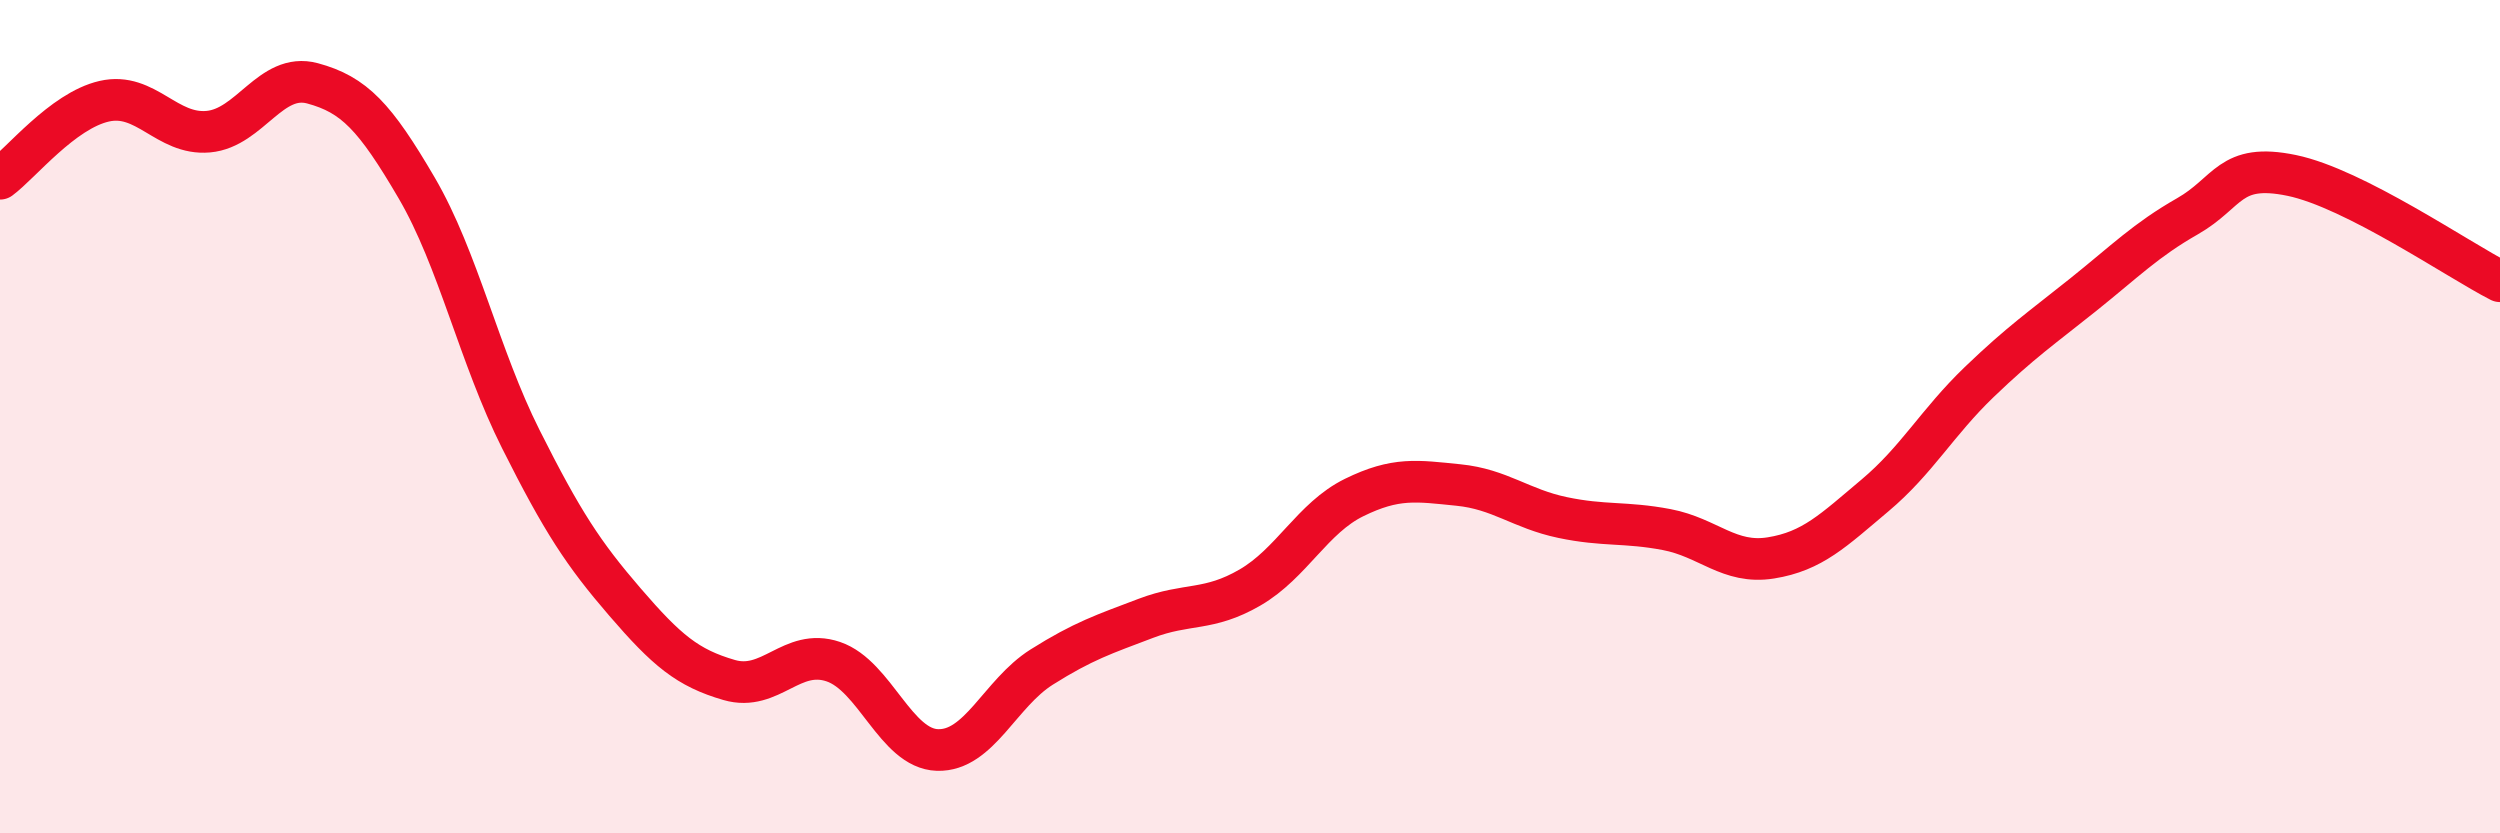
    <svg width="60" height="20" viewBox="0 0 60 20" xmlns="http://www.w3.org/2000/svg">
      <path
        d="M 0,4.29 C 0.5,3.92 1.5,2.66 2.5,2.43 C 3.5,2.2 4,3.25 5,3.16 C 6,3.07 6.5,1.73 7.5,2 C 8.5,2.27 9,2.8 10,4.51 C 11,6.22 11.5,8.55 12.5,10.54 C 13.5,12.53 14,13.29 15,14.45 C 16,15.61 16.5,16.03 17.5,16.32 C 18.5,16.61 19,15.54 20,15.88 C 21,16.22 21.5,17.97 22.5,18 C 23.5,18.03 24,16.64 25,16.01 C 26,15.38 26.5,15.22 27.5,14.84 C 28.5,14.46 29,14.68 30,14.1 C 31,13.52 31.5,12.43 32.5,11.94 C 33.5,11.45 34,11.54 35,11.64 C 36,11.74 36.5,12.21 37.5,12.42 C 38.5,12.63 39,12.52 40,12.71 C 41,12.9 41.5,13.55 42.5,13.39 C 43.5,13.23 44,12.73 45,11.89 C 46,11.05 46.5,10.13 47.5,9.17 C 48.5,8.21 49,7.87 50,7.07 C 51,6.27 51.5,5.76 52.5,5.19 C 53.5,4.62 53.5,3.9 55,4.21 C 56.5,4.52 59,6.24 60,6.75L60 20L0 20Z"
        fill="#EB0A25"
        opacity="0.1"
        stroke-linecap="round"
        stroke-linejoin="round"
      />
      <path
        d="M 0,4.29 C 0.5,3.92 1.5,2.66 2.5,2.43 C 3.5,2.2 4,3.25 5,3.16 C 6,3.07 6.5,1.73 7.5,2 C 8.5,2.27 9,2.8 10,4.51 C 11,6.22 11.5,8.55 12.5,10.54 C 13.5,12.53 14,13.29 15,14.45 C 16,15.61 16.5,16.03 17.5,16.32 C 18.5,16.61 19,15.54 20,15.88 C 21,16.22 21.5,17.97 22.5,18 C 23.5,18.03 24,16.64 25,16.01 C 26,15.38 26.5,15.22 27.5,14.84 C 28.5,14.46 29,14.68 30,14.1 C 31,13.52 31.5,12.43 32.5,11.94 C 33.5,11.45 34,11.54 35,11.64 C 36,11.74 36.5,12.21 37.5,12.42 C 38.5,12.63 39,12.52 40,12.71 C 41,12.9 41.5,13.55 42.5,13.39 C 43.5,13.23 44,12.73 45,11.89 C 46,11.05 46.5,10.13 47.5,9.17 C 48.5,8.21 49,7.87 50,7.07 C 51,6.27 51.5,5.76 52.5,5.19 C 53.5,4.62 53.5,3.9 55,4.21 C 56.5,4.52 59,6.24 60,6.75"
        stroke="#EB0A25"
        stroke-width="1"
        fill="none"
        stroke-linecap="round"
        stroke-linejoin="round"
      />
    </svg>
  